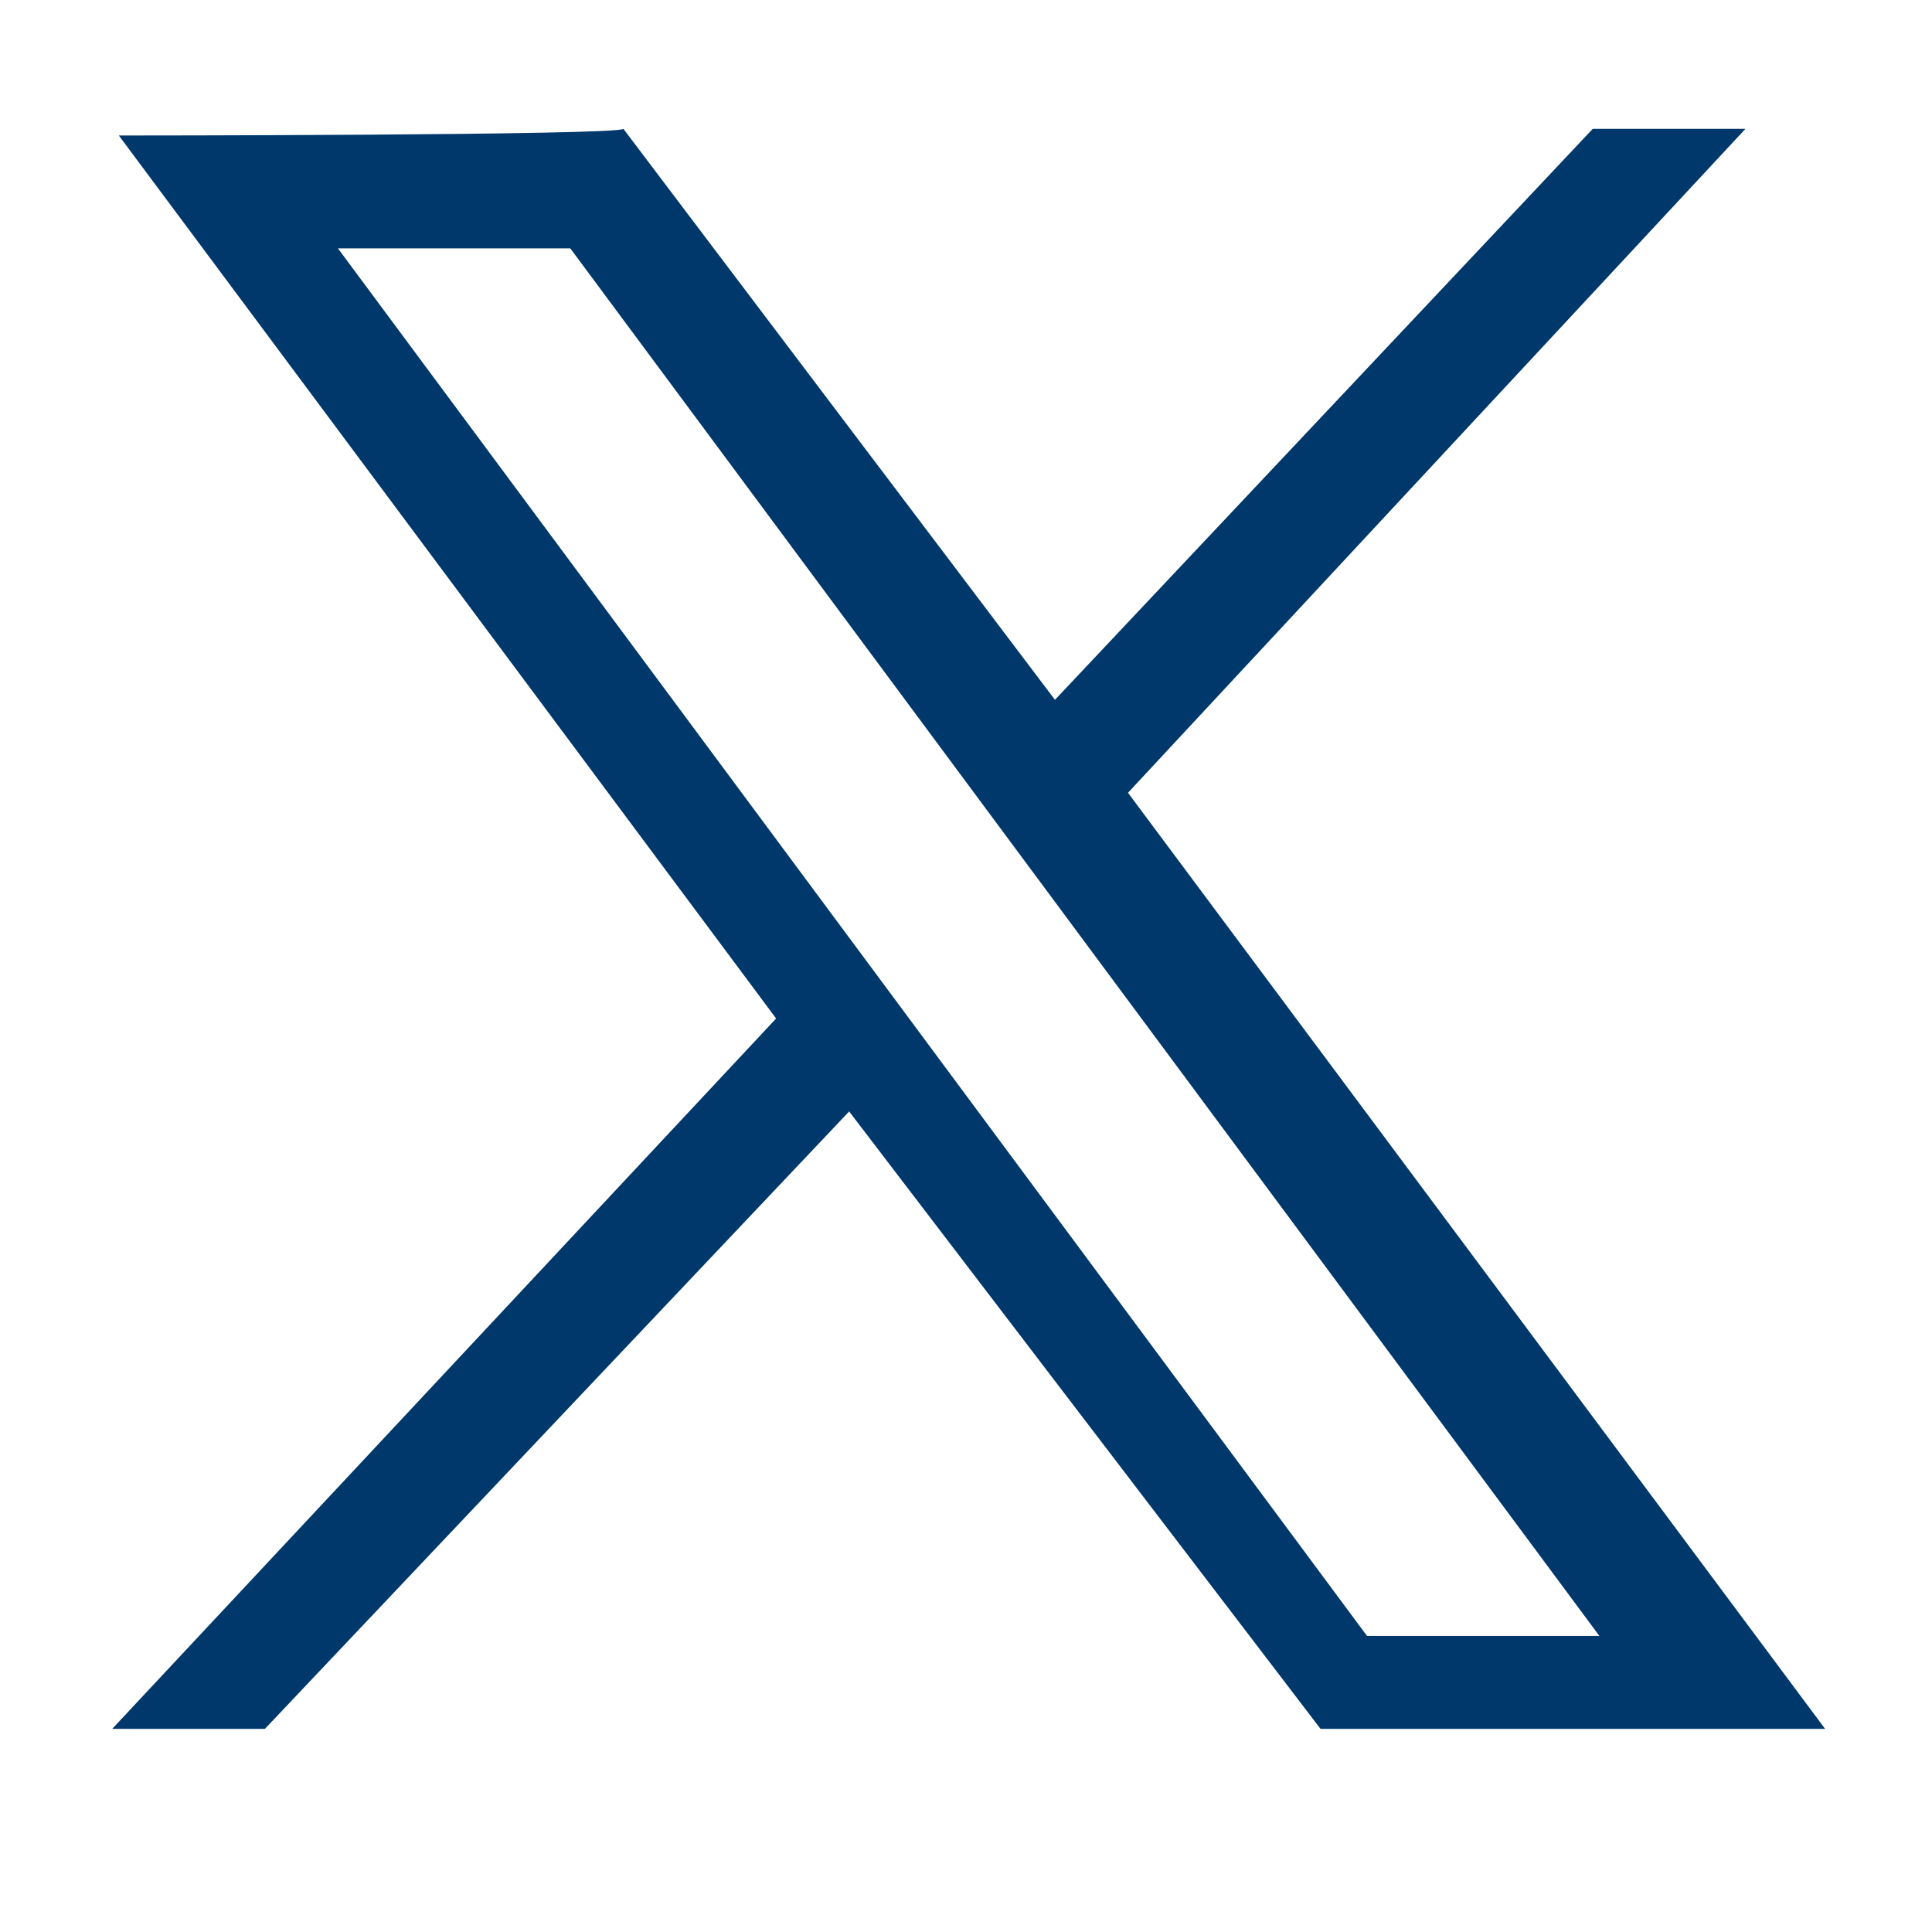<?xml version="1.0" encoding="utf-8"?>
<!-- Generator: Adobe Illustrator 25.0.0, SVG Export Plug-In . SVG Version: 6.00 Build 0)  -->
<svg version="1.1" id="Capa_1" xmlns="http://www.w3.org/2000/svg" xmlns:xlink="http://www.w3.org/1999/xlink" x="0px" y="0px"
	 viewBox="0 0 29.1 29" style="enable-background:new 0 0 29.1 29;" xml:space="preserve">
<style type="text/css">
	.st0{fill:#00386B;}
</style>
<g id="layer1" transform="translate(52.39,-25.059)">
	<path id="path1009" class="st0" d="M-50.6,27.1l9.9,13.3l-10,10.7h2.3l8.8-9.3l7.1,9.3h7.6L-35.4,37l9.3-10h-2.3l-8.1,8.6l-6.5-8.6
		C-43.1,27.1-50.6,27.1-50.6,27.1z M-47.3,28.8h3.5l15.5,20.9h-3.5L-47.3,28.8z"/>
</g>
</svg>

